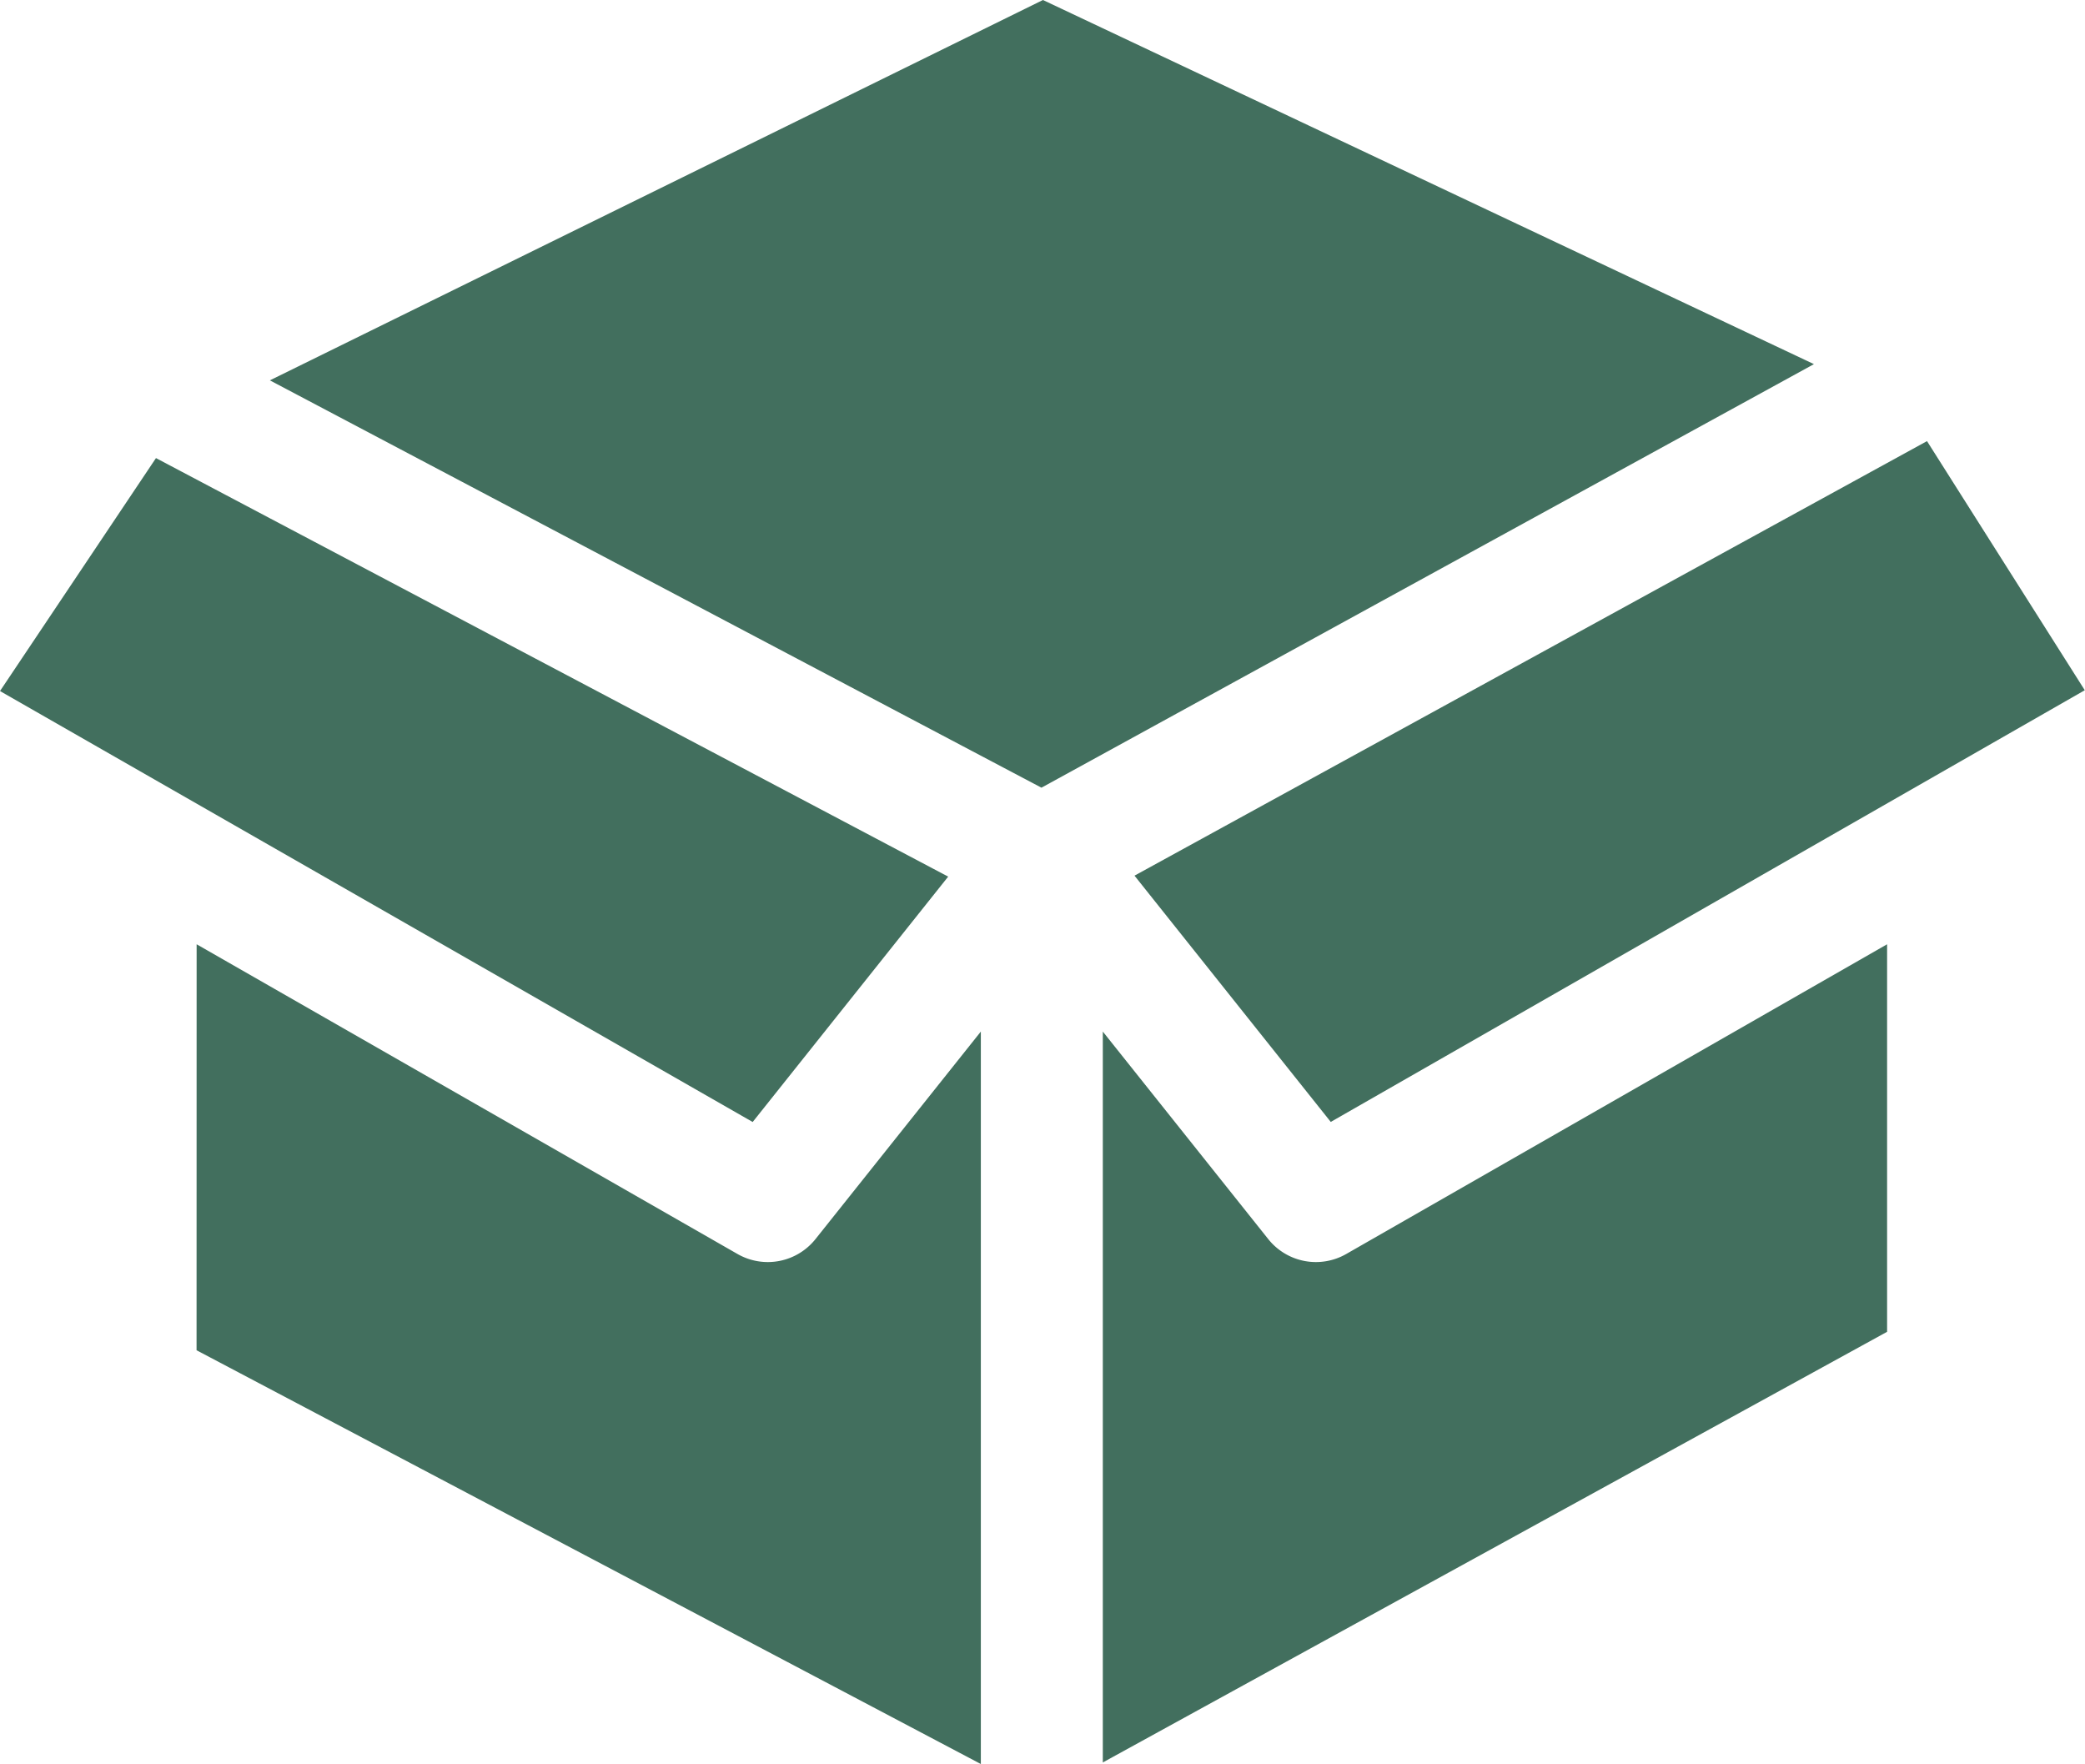 <svg id="footer-trusted-produktauswahl" xmlns="http://www.w3.org/2000/svg" width="27.898" height="23.606" viewBox="0 0 27.898 23.606">
  <path id="Pfad_856" data-name="Pfad 856" d="M0,141.945l10.071,5.766,2.616-3.283-10.6-5.6Z" transform="translate(0 -132.699)" fill="#426f5e"/>
  <path id="Pfad_857" data-name="Pfad 857" d="M254.7,140.829l2.626,3.295,10.089-5.776-2.111-3.333Z" transform="translate(-239.52 -129.113)" fill="#426f5e"/>
  <path id="Pfad_858" data-name="Pfad 858" d="M60.576,41.089,70.9,46.539l10.336-5.667L70.92,36Z" transform="translate(-56.965 -36)" fill="#426f5e"/>
  <path id="Pfad_859" data-name="Pfad 859" d="M44.112,253.364,54.606,258.9v-9.8l-2.212,2.776a.816.816,0,0,1-1.044.2l-7.237-4.144Z" transform="translate(-41.482 -235.298)" fill="#426f5e"/>
  <path id="Pfad_860" data-name="Pfad 860" d="M247.542,249.1v9.779l10.494-5.762v-5.185l-7.237,4.144a.816.816,0,0,1-1.044-.2Z" transform="translate(-232.786 -235.298)" fill="#426f5e"/>
</svg>
